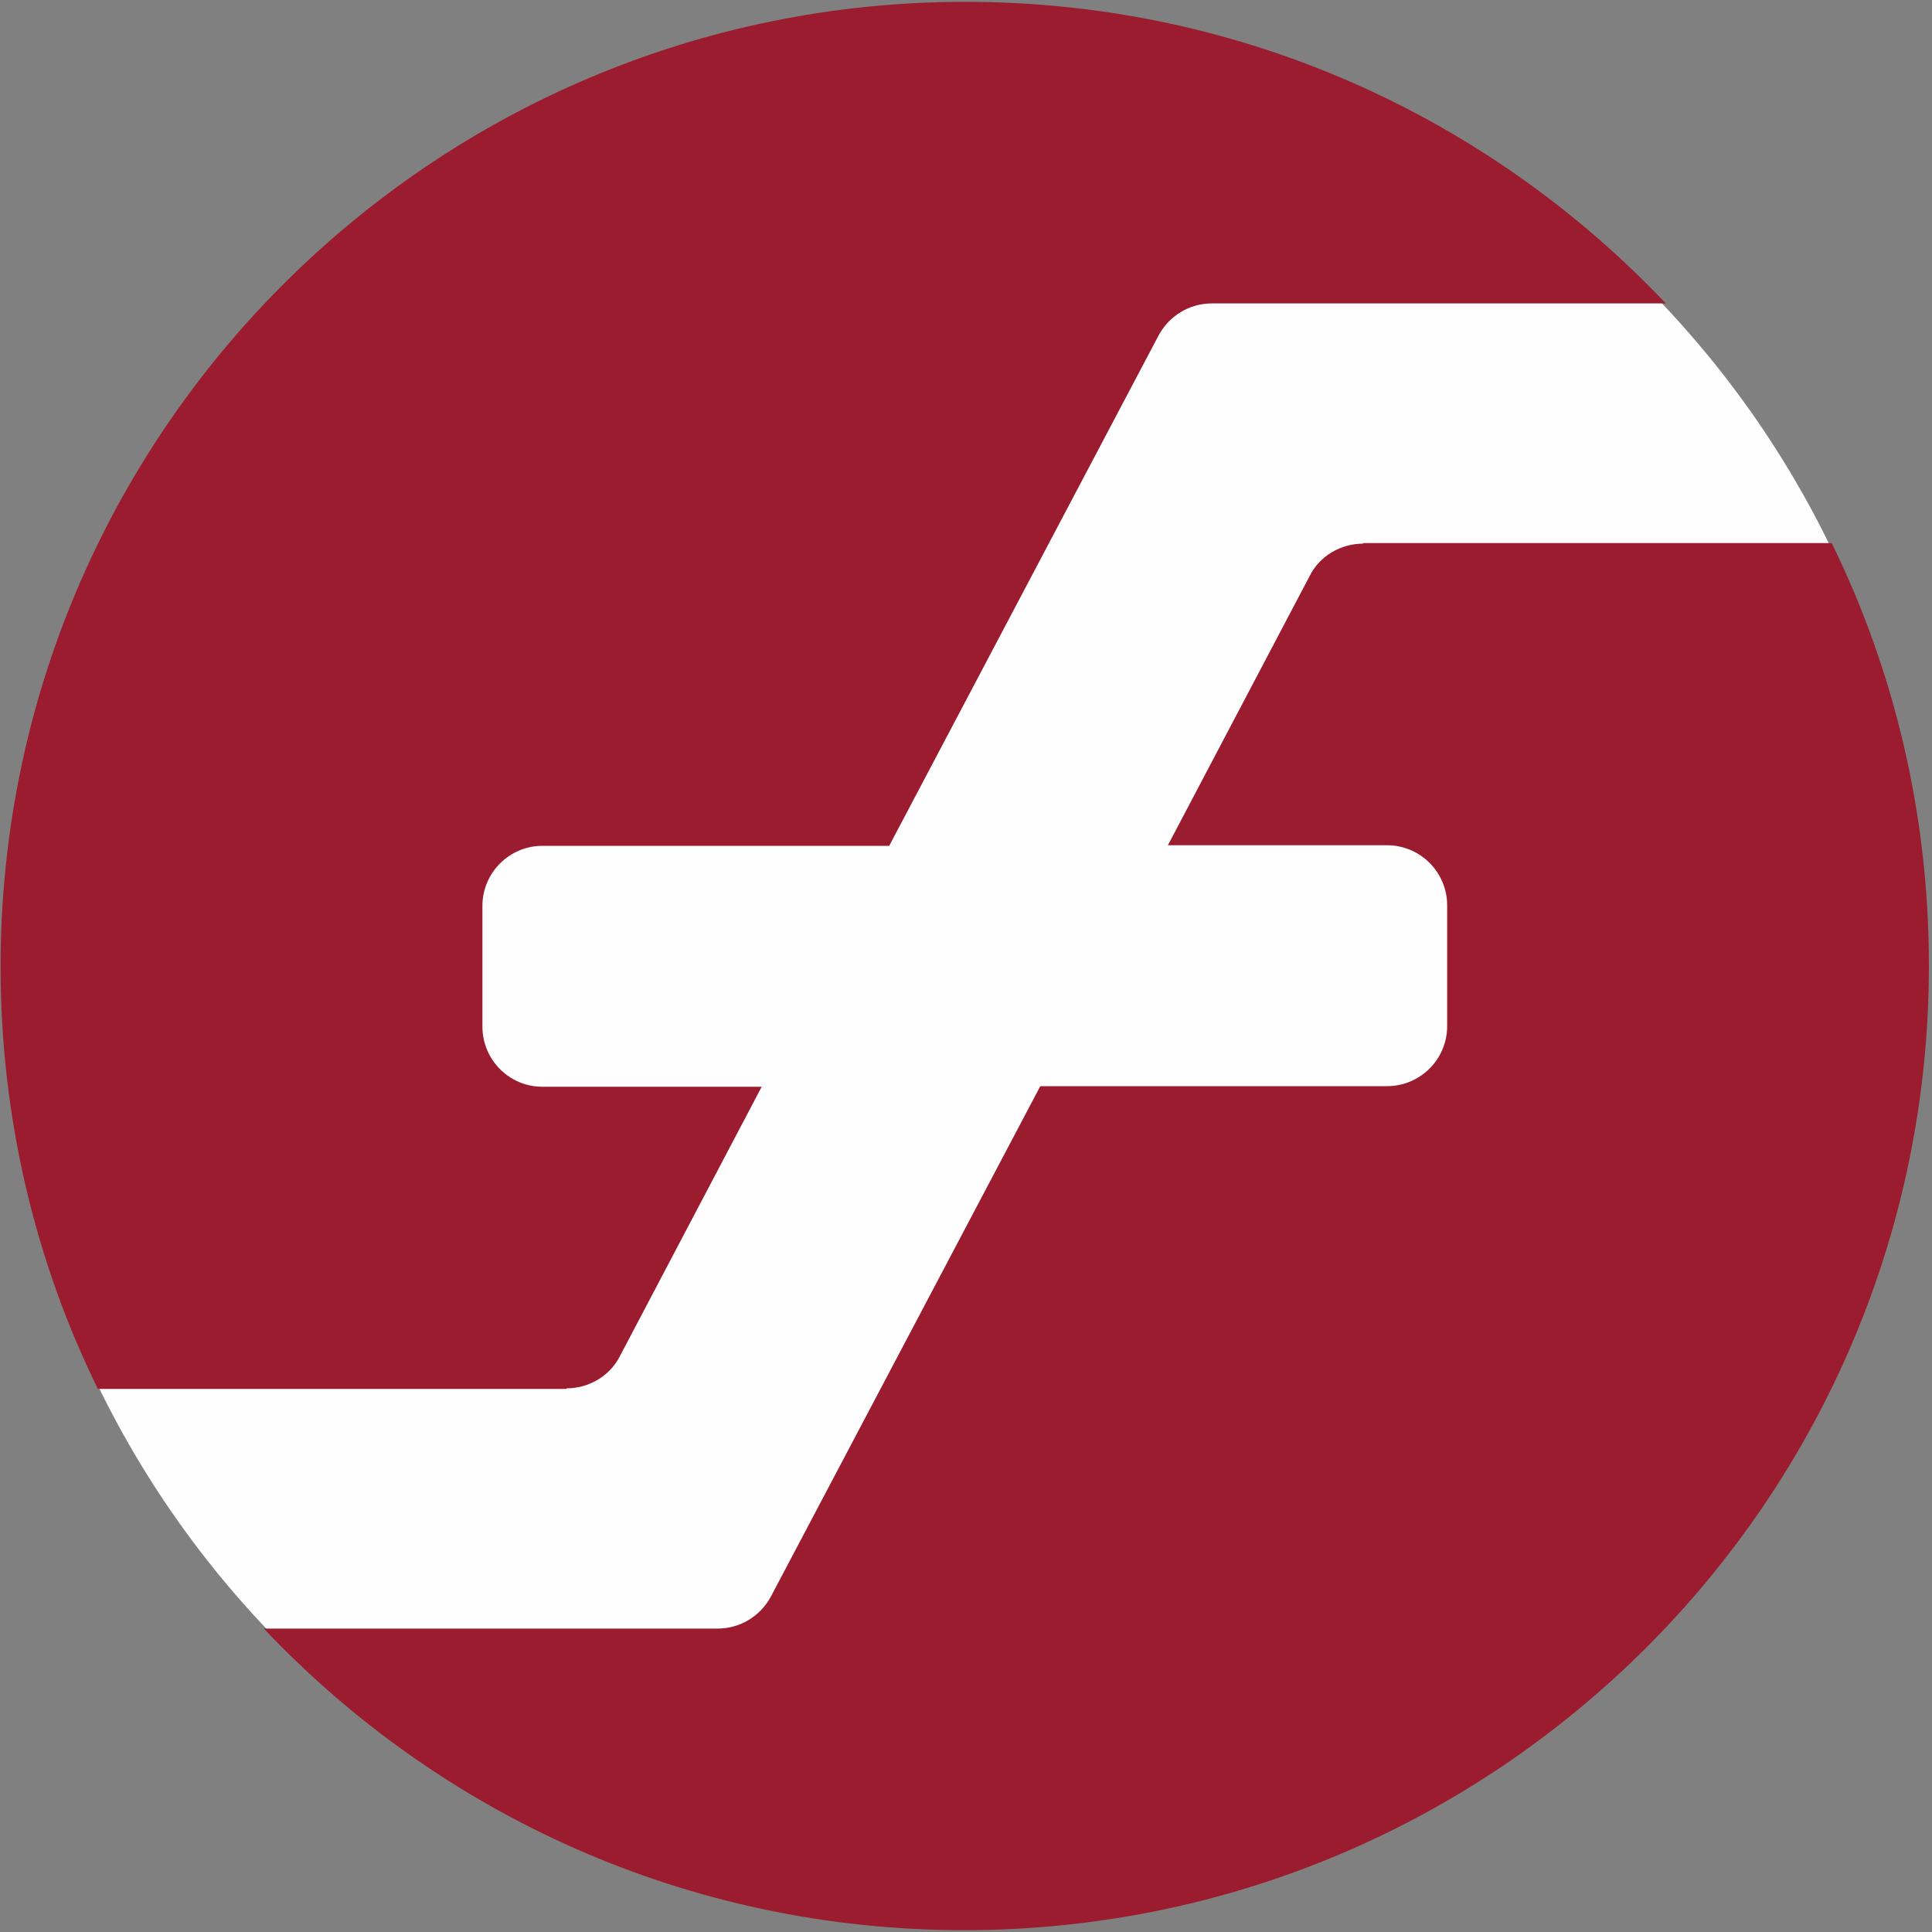 <svg width="20" height="20" viewBox="0 0 20 20" fill="none" xmlns="http://www.w3.org/2000/svg">
<rect x="0" y="0" width="20" height="20" fill="#808080" stroke="none"/>
<g clip-path="url(#clip0_4538_58016)">
<path d="M9.981 19.962C15.482 19.962 19.942 15.502 19.942 10C19.942 4.498 15.482 0.038 9.981 0.038C4.479 0.038 0.019 4.498 0.019 10C0.019 15.502 4.479 19.962 9.981 19.962Z" fill="#FEFEFE"/>
<path d="M5.865 14.372C6.096 14.372 6.314 14.244 6.417 14.039L7.885 11.25H5.615C5.269 11.25 4.994 10.968 4.994 10.628V9.378C4.994 9.032 5.276 8.756 5.615 8.756H9.205L11.993 3.474C12.102 3.269 12.314 3.141 12.545 3.141H17.244C15.423 1.218 12.852 0.019 9.994 0.019C4.481 0.019 0.006 4.487 0.006 10.006C0.006 11.57 0.365 13.058 1.013 14.378H5.865V14.372Z" fill="#9B1C2E"/>
<path d="M14.109 5.628C13.878 5.628 13.66 5.756 13.558 5.962L12.09 8.75H14.359C14.705 8.75 14.981 9.032 14.981 9.372V10.622C14.981 10.968 14.699 11.244 14.359 11.244H10.769L7.981 16.526C7.872 16.731 7.66 16.859 7.429 16.859H2.731C4.551 18.782 7.122 19.981 9.981 19.981C15.493 19.981 19.968 15.513 19.968 9.994C19.968 8.429 19.609 6.942 18.962 5.622H14.109V5.628Z" fill="#9B1C2E"/>
</g>
<defs>
<clipPath id="clip0_4538_58016">
<rect width="20" height="20" fill="white"/>
</clipPath>
</defs>
</svg>
